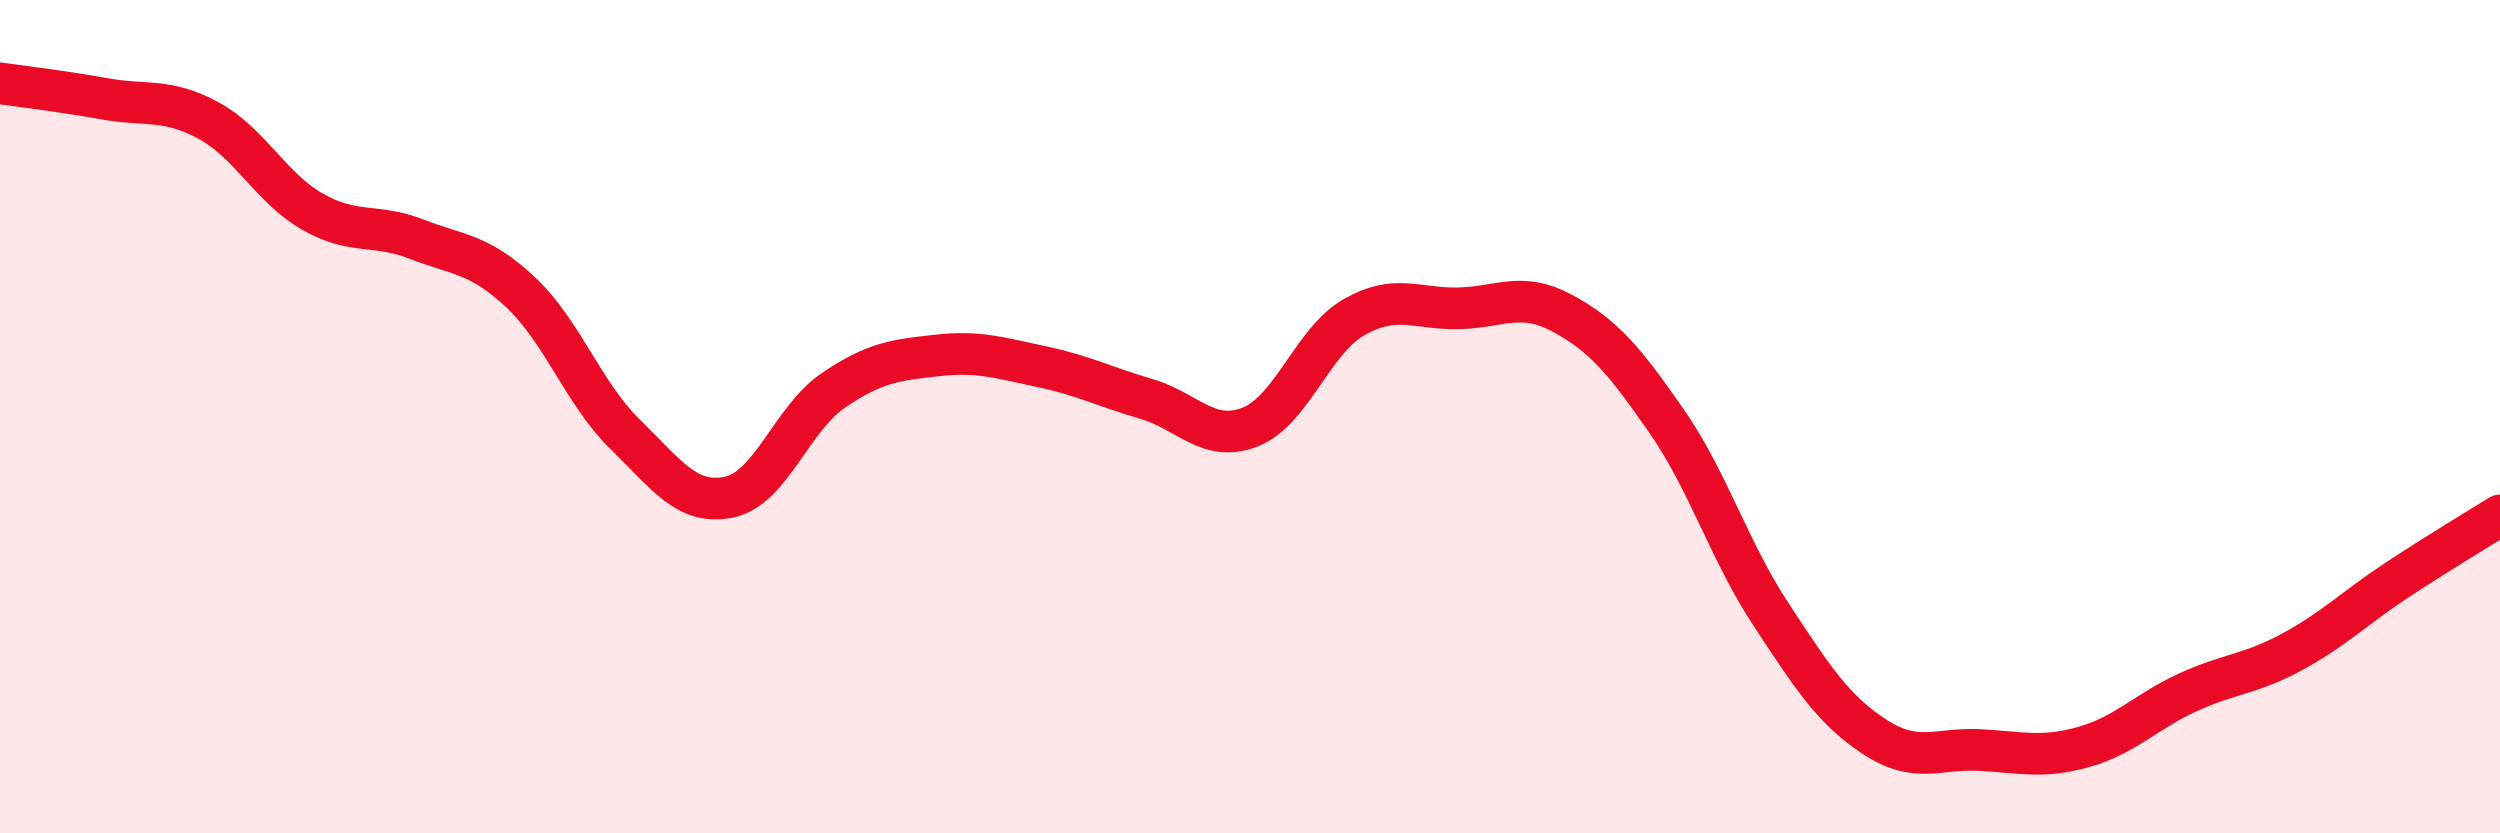 
    <svg width="60" height="20" viewBox="0 0 60 20" xmlns="http://www.w3.org/2000/svg">
      <path
        d="M 0,2 C 0.5,2.07 1.5,2.19 2.5,2.37 C 3.5,2.55 4,2.35 5,2.89 C 6,3.43 6.5,4.51 7.5,5.08 C 8.5,5.65 9,5.35 10,5.74 C 11,6.13 11.5,6.08 12.5,7.02 C 13.5,7.96 14,9.44 15,10.42 C 16,11.4 16.5,12.14 17.5,11.93 C 18.5,11.72 19,10.05 20,9.37 C 21,8.69 21.5,8.64 22.5,8.53 C 23.5,8.42 24,8.59 25,8.8 C 26,9.01 26.5,9.28 27.5,9.57 C 28.5,9.86 29,10.64 30,10.25 C 31,9.86 31.5,8.18 32.5,7.61 C 33.5,7.04 34,7.42 35,7.4 C 36,7.38 36.5,6.98 37.5,7.52 C 38.5,8.06 39,8.67 40,10.11 C 41,11.55 41.5,13.22 42.5,14.74 C 43.5,16.26 44,17.04 45,17.69 C 46,18.34 46.5,17.95 47.5,18 C 48.5,18.05 49,18.21 50,17.93 C 51,17.65 51.5,17.08 52.5,16.62 C 53.5,16.16 54,16.19 55,15.65 C 56,15.11 56.5,14.6 57.5,13.94 C 58.5,13.28 59.5,12.68 60,12.37L60 20L0 20Z"
        fill="#EB0A25"
        opacity="0.1"
        stroke-linecap="round"
        stroke-linejoin="round"
      />
      <path
        d="M 0,2 C 0.5,2.07 1.5,2.19 2.5,2.37 C 3.5,2.55 4,2.35 5,2.89 C 6,3.43 6.5,4.51 7.5,5.08 C 8.5,5.65 9,5.35 10,5.74 C 11,6.13 11.5,6.08 12.5,7.02 C 13.5,7.96 14,9.44 15,10.42 C 16,11.4 16.5,12.14 17.5,11.93 C 18.5,11.72 19,10.05 20,9.37 C 21,8.69 21.5,8.64 22.5,8.53 C 23.5,8.42 24,8.59 25,8.8 C 26,9.01 26.5,9.28 27.5,9.57 C 28.5,9.86 29,10.64 30,10.25 C 31,9.86 31.5,8.18 32.5,7.61 C 33.5,7.04 34,7.42 35,7.4 C 36,7.38 36.5,6.98 37.5,7.52 C 38.5,8.06 39,8.67 40,10.11 C 41,11.55 41.5,13.22 42.5,14.74 C 43.5,16.26 44,17.04 45,17.69 C 46,18.34 46.5,17.95 47.5,18 C 48.5,18.05 49,18.21 50,17.93 C 51,17.65 51.5,17.08 52.5,16.62 C 53.5,16.16 54,16.19 55,15.65 C 56,15.11 56.5,14.6 57.5,13.94 C 58.5,13.28 59.5,12.68 60,12.37"
        stroke="#EB0A25"
        stroke-width="1"
        fill="none"
        stroke-linecap="round"
        stroke-linejoin="round"
      />
    </svg>
  